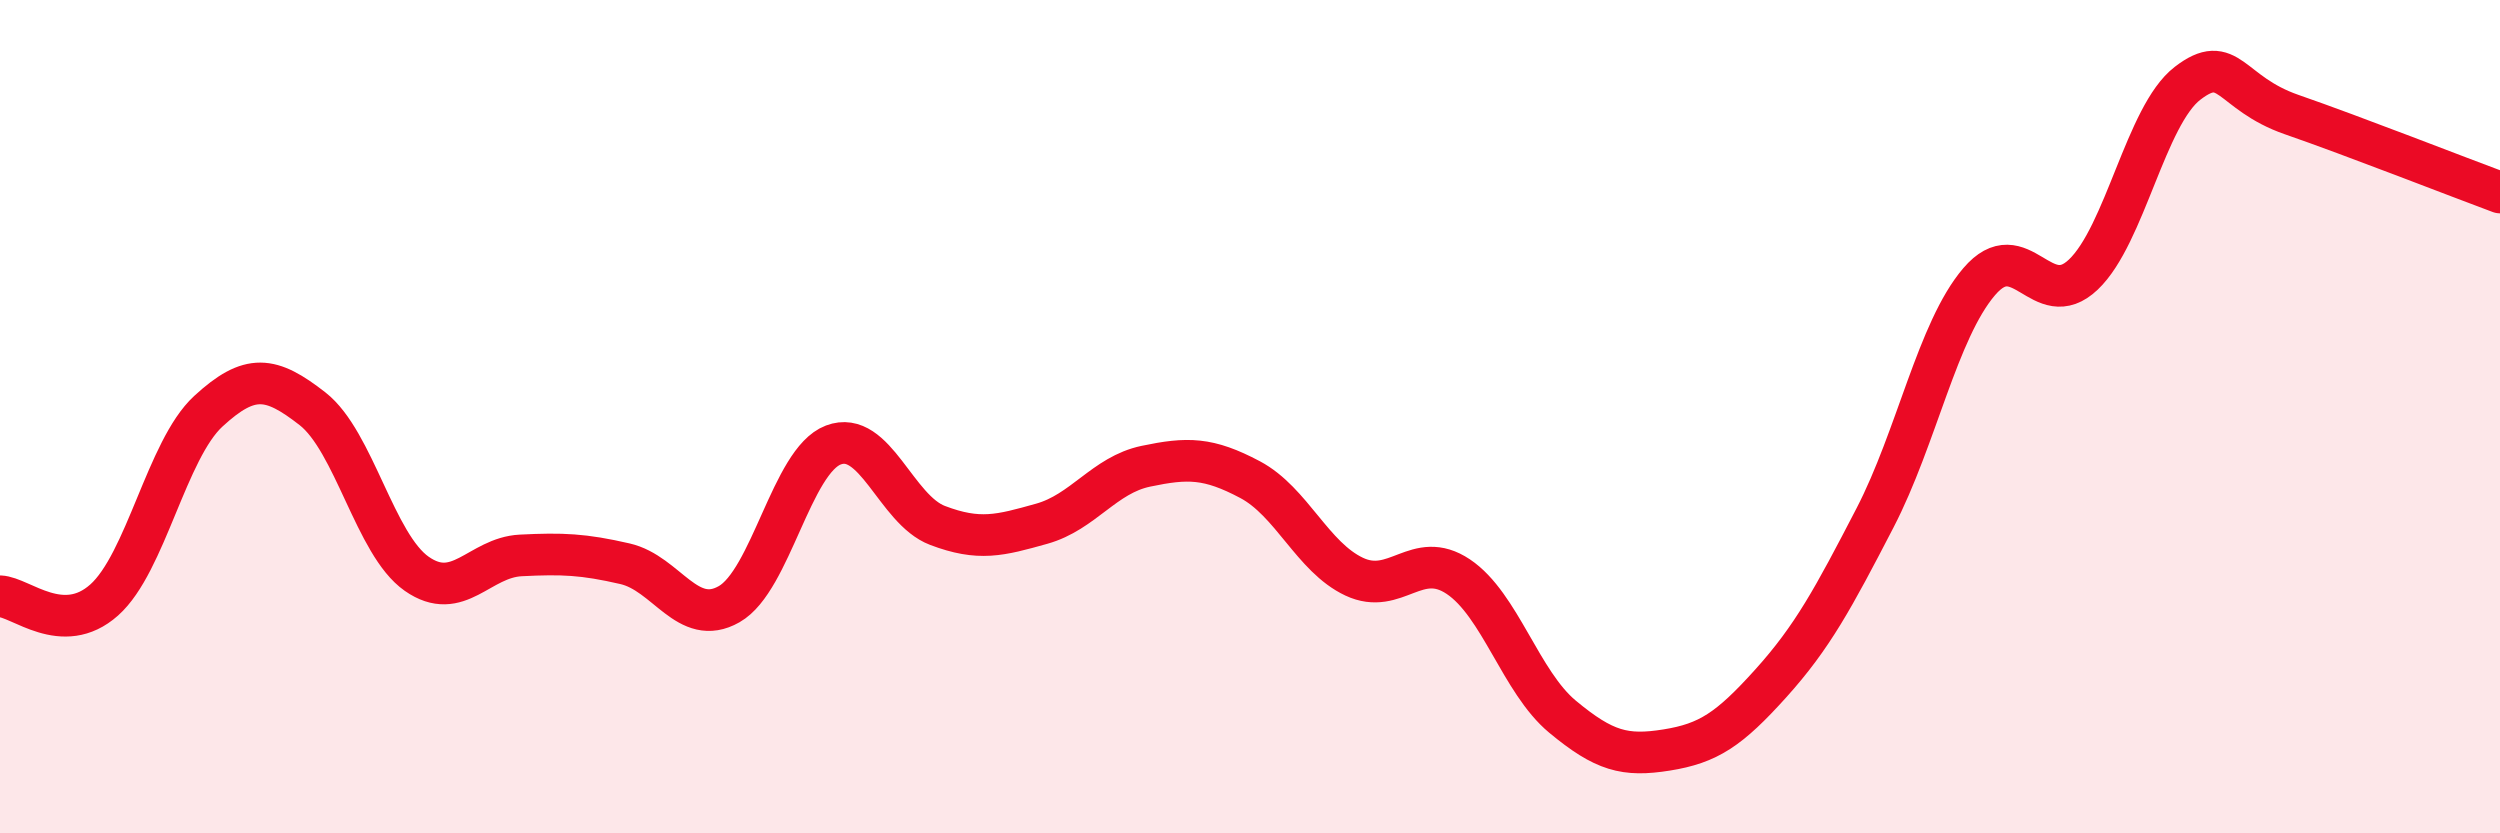 
    <svg width="60" height="20" viewBox="0 0 60 20" xmlns="http://www.w3.org/2000/svg">
      <path
        d="M 0,14.31 C 0.5,14.33 1.5,15.29 2.5,14.4 C 3.5,13.51 4,10.79 5,9.87 C 6,8.95 6.5,9.03 7.5,9.81 C 8.5,10.59 9,13.07 10,13.77 C 11,14.47 11.5,13.38 12.5,13.33 C 13.5,13.28 14,13.3 15,13.53 C 16,13.76 16.5,15.07 17.5,14.5 C 18.5,13.93 19,11.06 20,10.68 C 21,10.3 21.5,12.23 22.5,12.61 C 23.5,12.99 24,12.85 25,12.57 C 26,12.29 26.5,11.4 27.5,11.19 C 28.5,10.98 29,10.98 30,11.51 C 31,12.04 31.5,13.37 32.5,13.84 C 33.5,14.31 34,13.17 35,13.84 C 36,14.51 36.5,16.37 37.5,17.2 C 38.5,18.03 39,18.16 40,18 C 41,17.84 41.5,17.51 42.5,16.4 C 43.5,15.29 44,14.36 45,12.43 C 46,10.5 46.5,7.93 47.5,6.76 C 48.5,5.59 49,7.54 50,6.59 C 51,5.64 51.5,2.77 52.5,2 C 53.5,1.23 53.5,2.23 55,2.75 C 56.5,3.27 59,4.25 60,4.62L60 20L0 20Z"
        fill="#EB0A25"
        opacity="0.1"
        stroke-linecap="round"
        stroke-linejoin="round"
      />
      <path
        d="M 0,14.31 C 0.5,14.33 1.5,15.29 2.5,14.4 C 3.5,13.51 4,10.79 5,9.87 C 6,8.95 6.5,9.03 7.5,9.81 C 8.5,10.59 9,13.07 10,13.77 C 11,14.47 11.5,13.38 12.5,13.33 C 13.5,13.28 14,13.3 15,13.53 C 16,13.76 16.5,15.07 17.5,14.5 C 18.5,13.93 19,11.06 20,10.68 C 21,10.3 21.5,12.23 22.5,12.61 C 23.5,12.99 24,12.85 25,12.57 C 26,12.29 26.5,11.4 27.5,11.19 C 28.5,10.98 29,10.98 30,11.51 C 31,12.04 31.5,13.37 32.5,13.84 C 33.5,14.31 34,13.17 35,13.84 C 36,14.51 36.5,16.37 37.5,17.2 C 38.5,18.03 39,18.16 40,18 C 41,17.84 41.5,17.51 42.5,16.4 C 43.5,15.29 44,14.36 45,12.43 C 46,10.5 46.5,7.93 47.5,6.76 C 48.5,5.59 49,7.54 50,6.59 C 51,5.64 51.5,2.77 52.5,2 C 53.5,1.23 53.5,2.23 55,2.75 C 56.5,3.27 59,4.25 60,4.62"
        stroke="#EB0A25"
        stroke-width="1"
        fill="none"
        stroke-linecap="round"
        stroke-linejoin="round"
      />
    </svg>
  